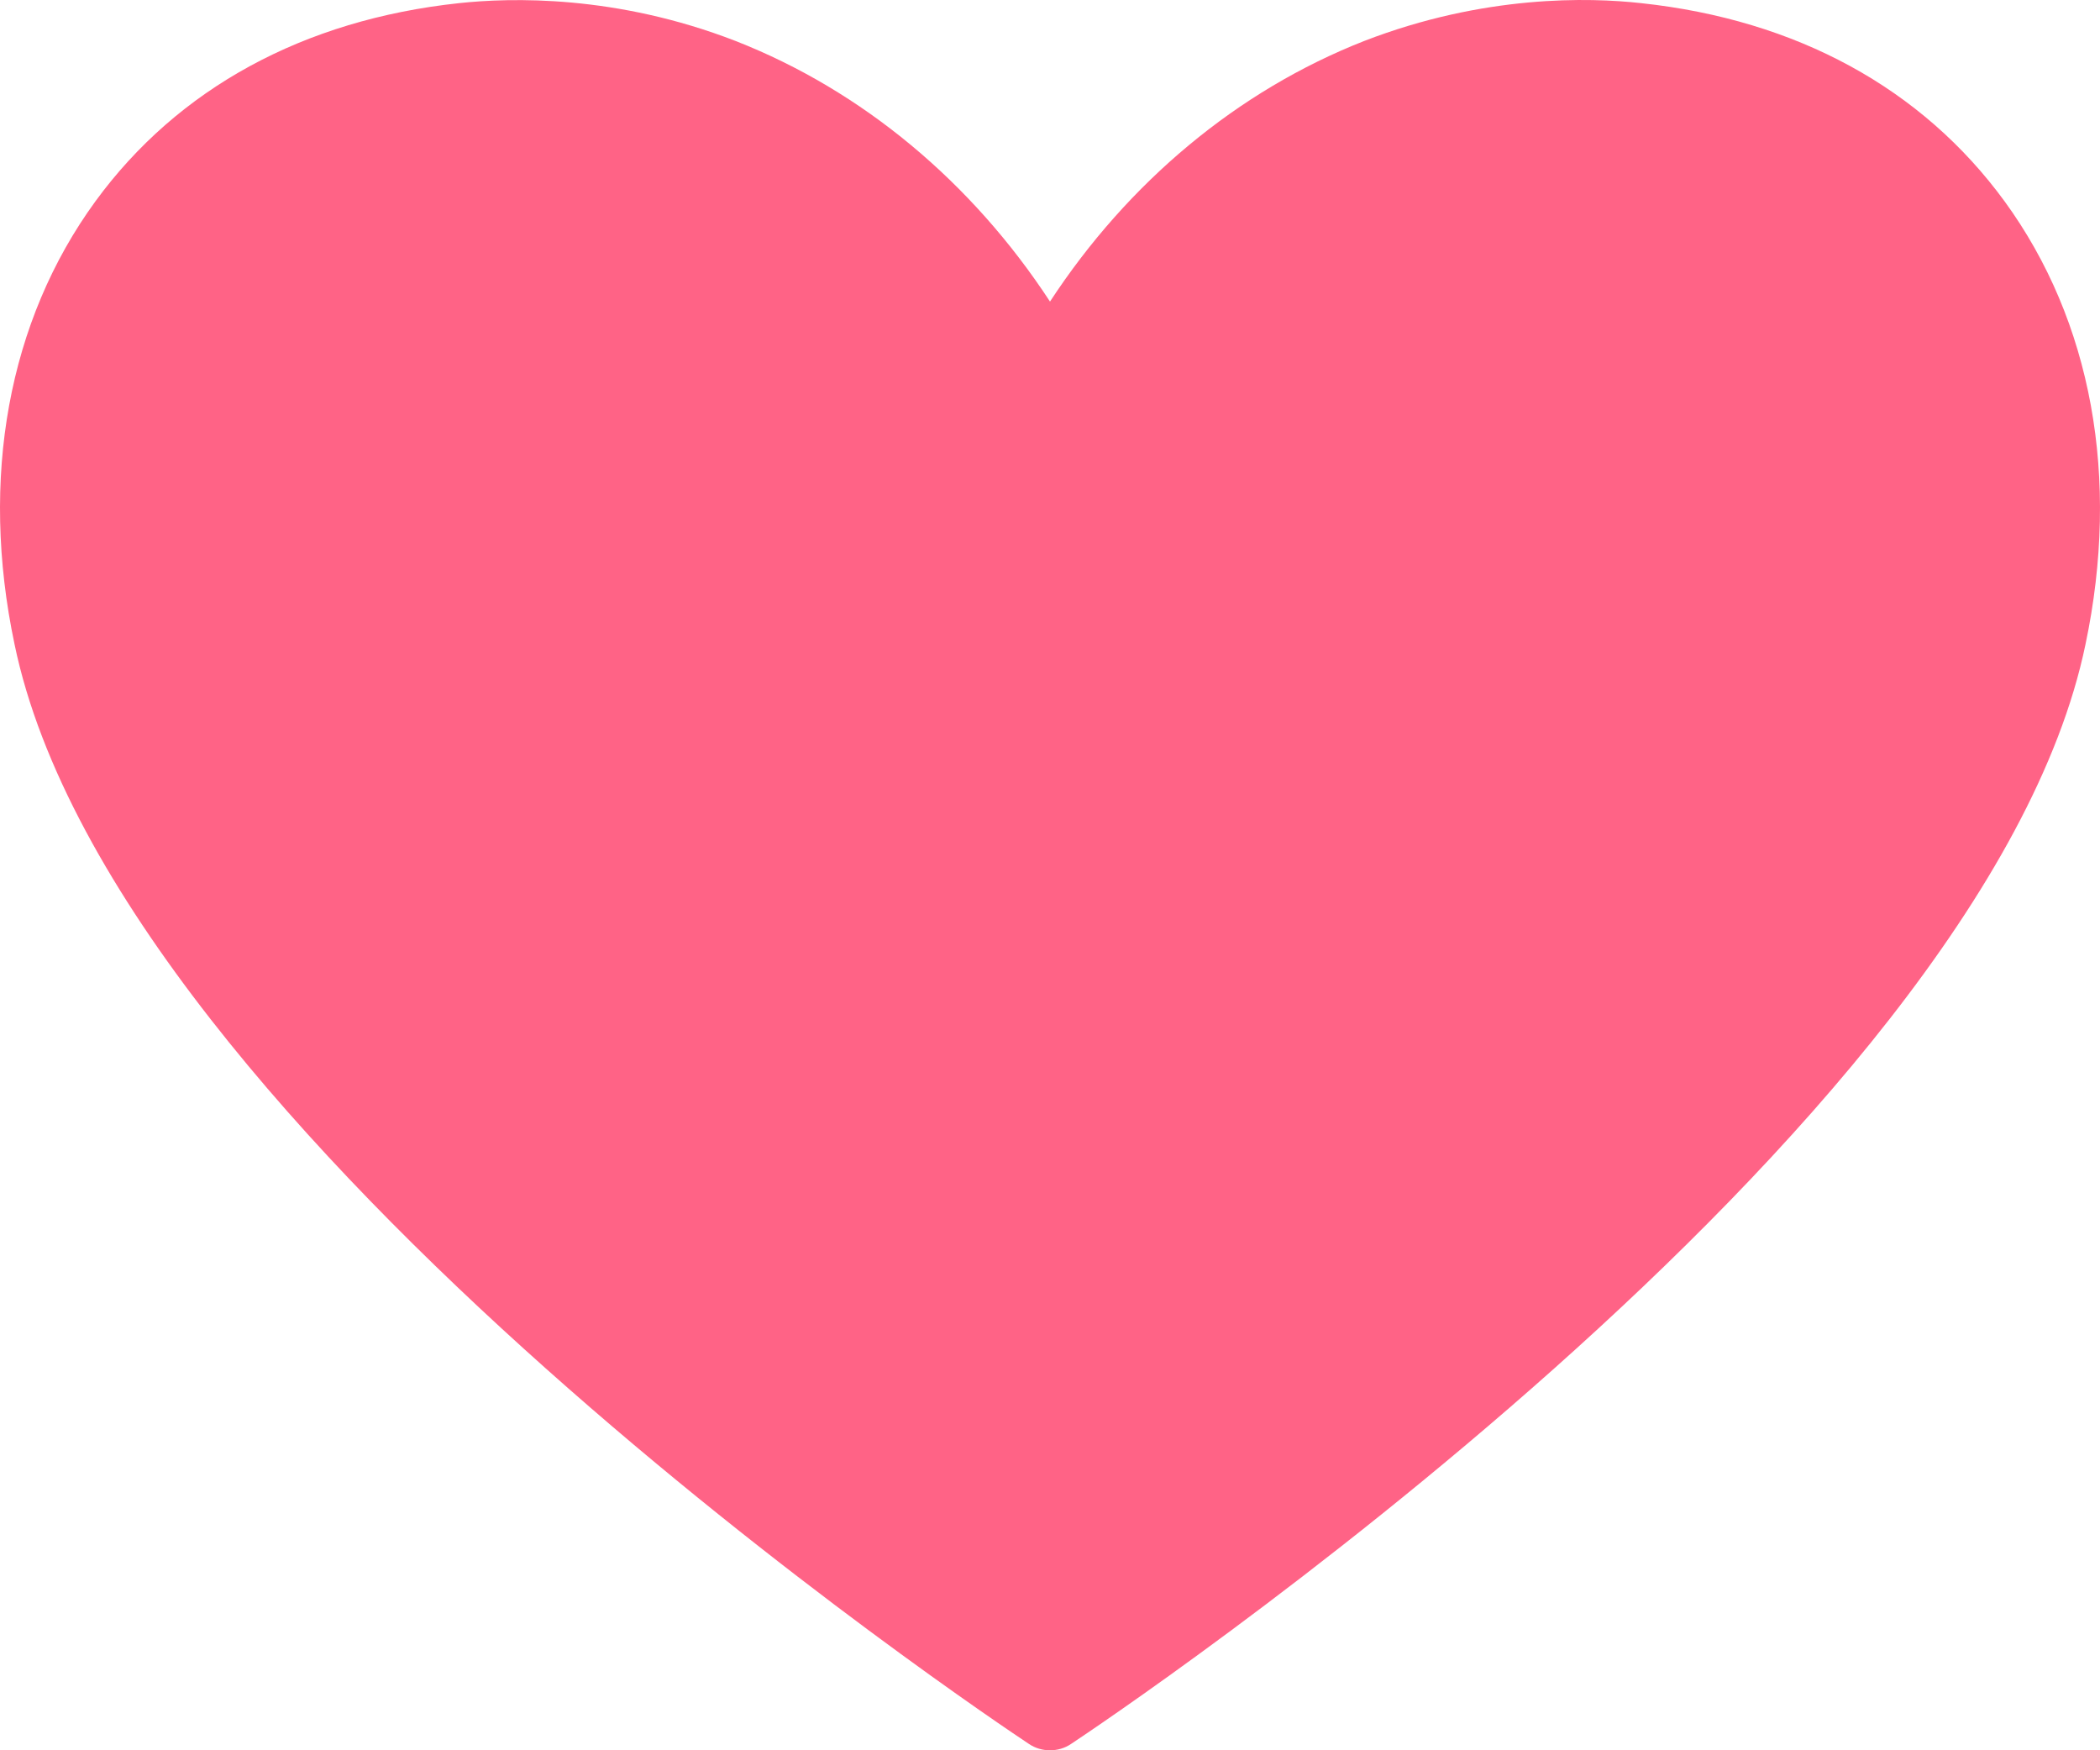 <?xml version="1.0" encoding="UTF-8"?> <!-- Generator: Adobe Illustrator 24.3.0, SVG Export Plug-In . SVG Version: 6.00 Build 0) --> <svg xmlns="http://www.w3.org/2000/svg" xmlns:xlink="http://www.w3.org/1999/xlink" id="Layer_1" x="0px" y="0px" width="180px" height="150px" viewBox="0 0 180 150" xml:space="preserve"> <g> <path fill="#FF6386" d="M178.757,55.22c-8.696,41.968-83.77,92.123-86.957,94.24c-0.542,0.367-1.171,0.54-1.8,0.54 c-0.629,0-1.258-0.173-1.8-0.54c-3.188-2.117-78.262-52.271-86.957-94.261C-1.75,40.986,0.701,27.508,8.182,17.248 C15.251,7.571,26.029,1.696,39.344,0.27c4.424-0.475,13.445-0.734,23.702,3.24C73.91,7.766,83.299,15.606,90,25.845 c6.701-10.238,16.09-18.079,26.933-22.334c10.279-3.974,19.278-3.737,23.745-3.24c13.315,1.426,24.07,7.301,31.14,16.978 C179.299,27.508,181.75,40.986,178.757,55.22z"></path> </g> </svg> 